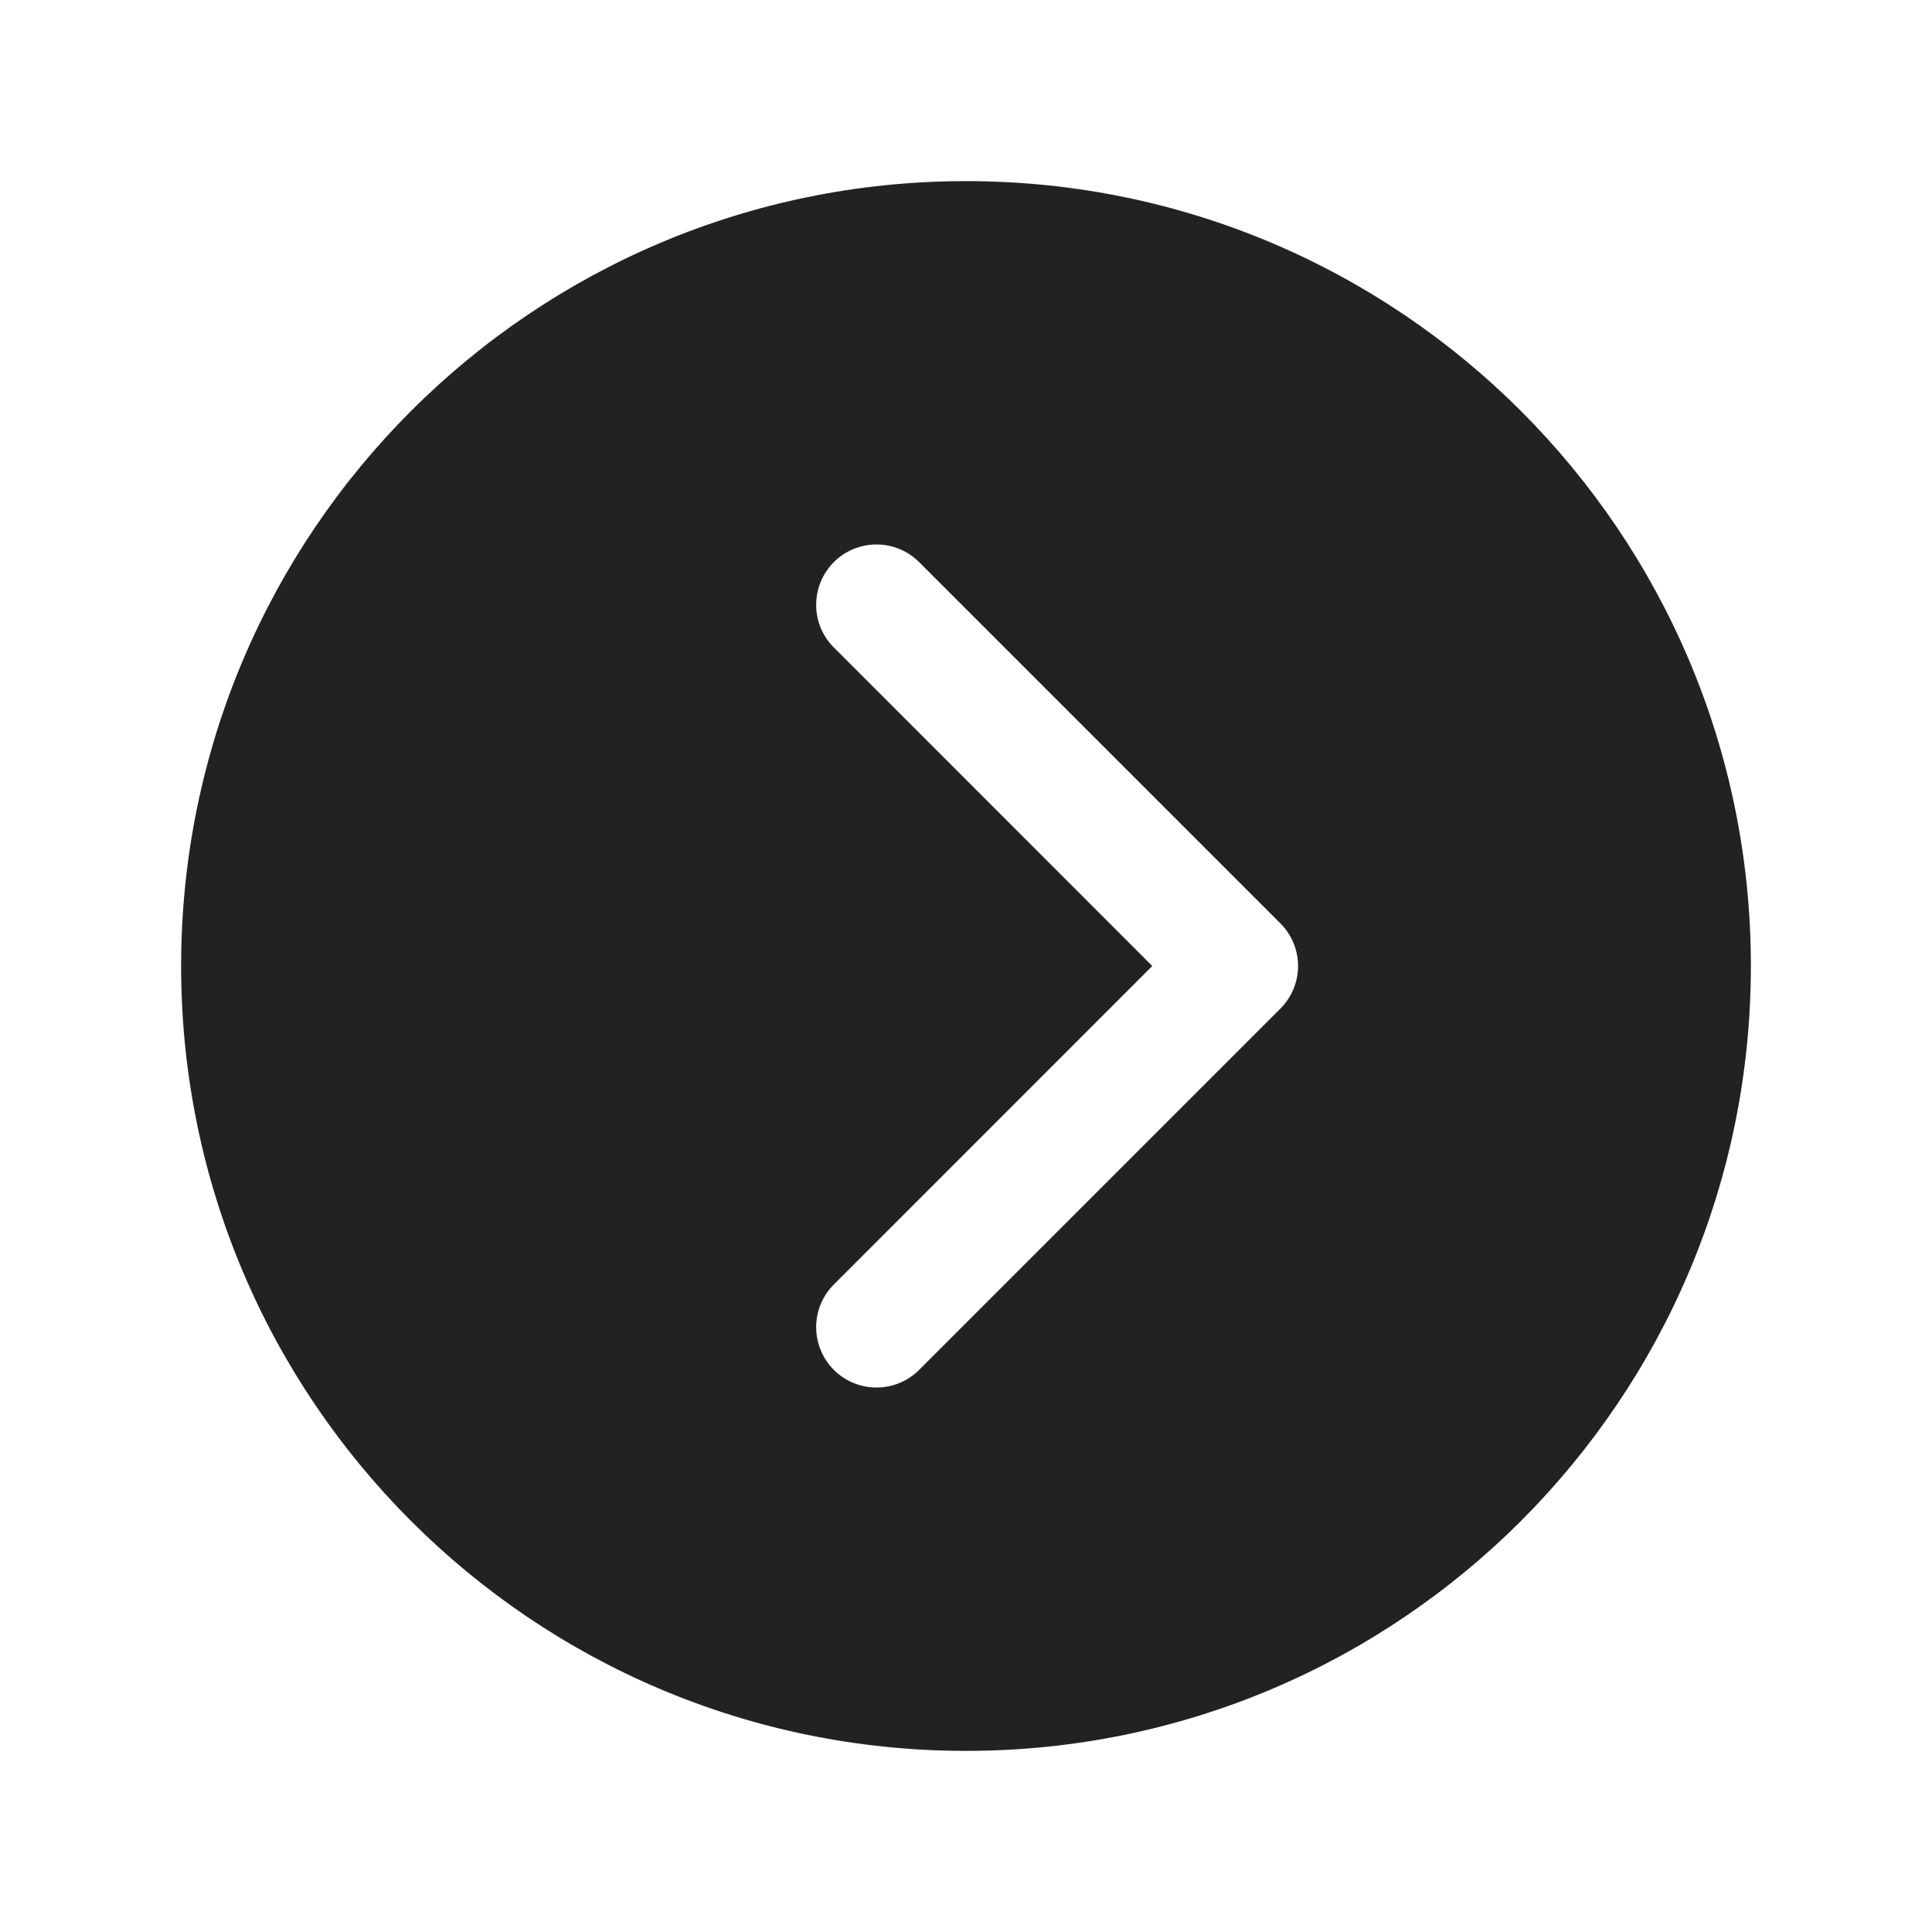 <?xml version="1.0" encoding="UTF-8"?> <svg xmlns="http://www.w3.org/2000/svg" width="24" height="24" viewBox="0 0 24 24" fill="none"><path d="M2.25 12C2.25 17.384 6.615 21.75 12 21.75C17.384 21.75 21.75 17.384 21.75 12C21.75 6.615 17.384 2.25 12 2.25C6.615 2.25 2.25 6.615 2.25 12ZM14.314 12L10.345 8.03C10.21 7.888 10.136 7.7 10.139 7.504C10.141 7.308 10.22 7.122 10.358 6.983C10.496 6.845 10.683 6.766 10.879 6.764C11.075 6.761 11.263 6.835 11.405 6.97L15.905 11.47C16.046 11.611 16.125 11.801 16.125 12C16.125 12.199 16.046 12.389 15.905 12.53L11.405 17.03C11.263 17.165 11.075 17.239 10.879 17.236C10.683 17.234 10.496 17.155 10.358 17.017C10.22 16.878 10.141 16.692 10.139 16.496C10.136 16.3 10.21 16.112 10.345 15.97L14.314 12Z" fill="#222222"></path></svg> 